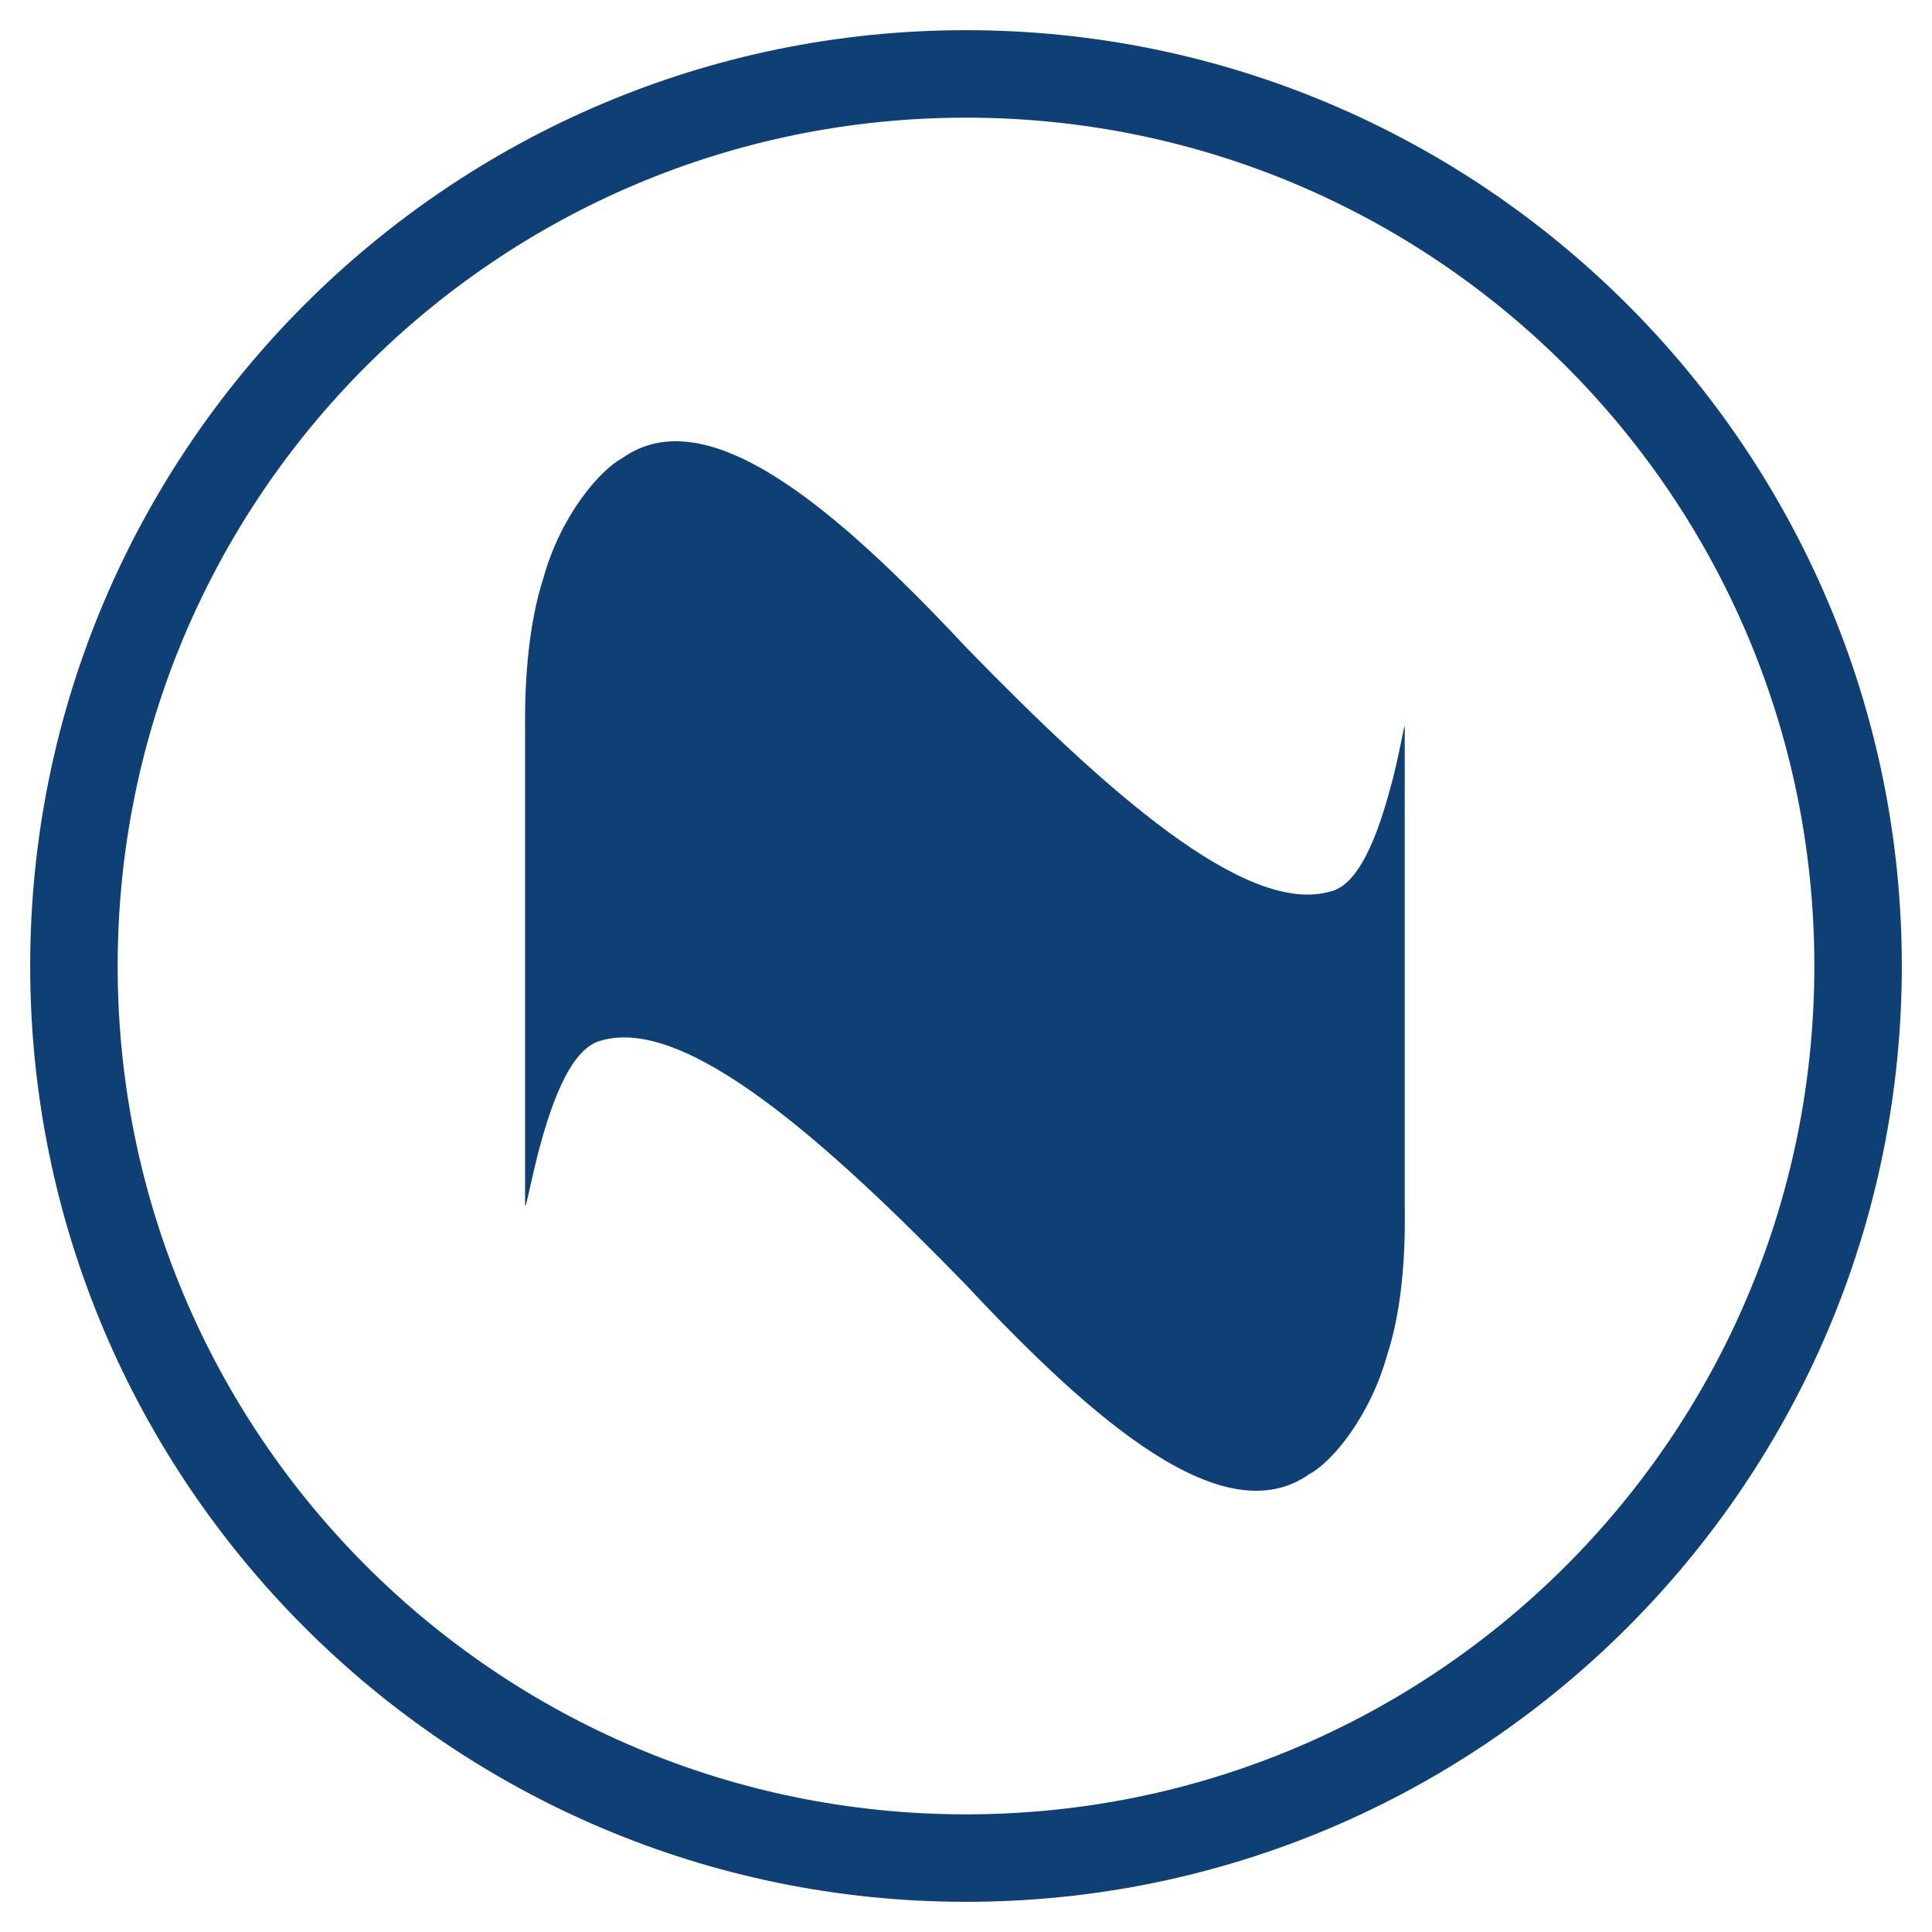 <svg xmlns="http://www.w3.org/2000/svg" width="128" height="128">
    <g fill="#0E3F75">
        <path d="M64 7.795c31.041 0 56.205 25.164 56.205 56.205 0 31.041-25.164 56.205-56.205 56.205-31.041 0-56.205-25.164-56.205-56.205C7.795 32.959 32.959 7.795 64 7.795M64 2C29.813 2 2 29.813 2 64s27.813 62 62 62 62-27.813 62-62S98.187 2 64 2"/>
        <path d="M88.138 59.066C82.513 60.69 73.187 52.323 64 42.88c-8.591-9.182-17.142-16.535-22.775-12.526-1.479.787-4.097 3.819-5.227 7.964-1.304 3.966-1.21 9.045-1.21 9.789v31.604c0 .661.166-.495.867-3.336.697-2.619 1.983-6.923 4.191-7.441 5.625-1.623 14.958 6.743 24.145 16.186 8.591 9.183 17.147 16.536 22.78 12.527 1.48-.787 4.027-3.819 5.156-7.964 1.305-3.966 1.14-9.045 1.14-9.789V48.29c0-.66-.094.495-.795 3.336-.696 2.618-1.926 6.922-4.134 7.44"/>
    </g>
    <style>
        path { fill: #0E3F75; }
        @media (prefers-color-scheme: dark) {
        path { fill: #FFF; }
        }
    </style>
</svg>